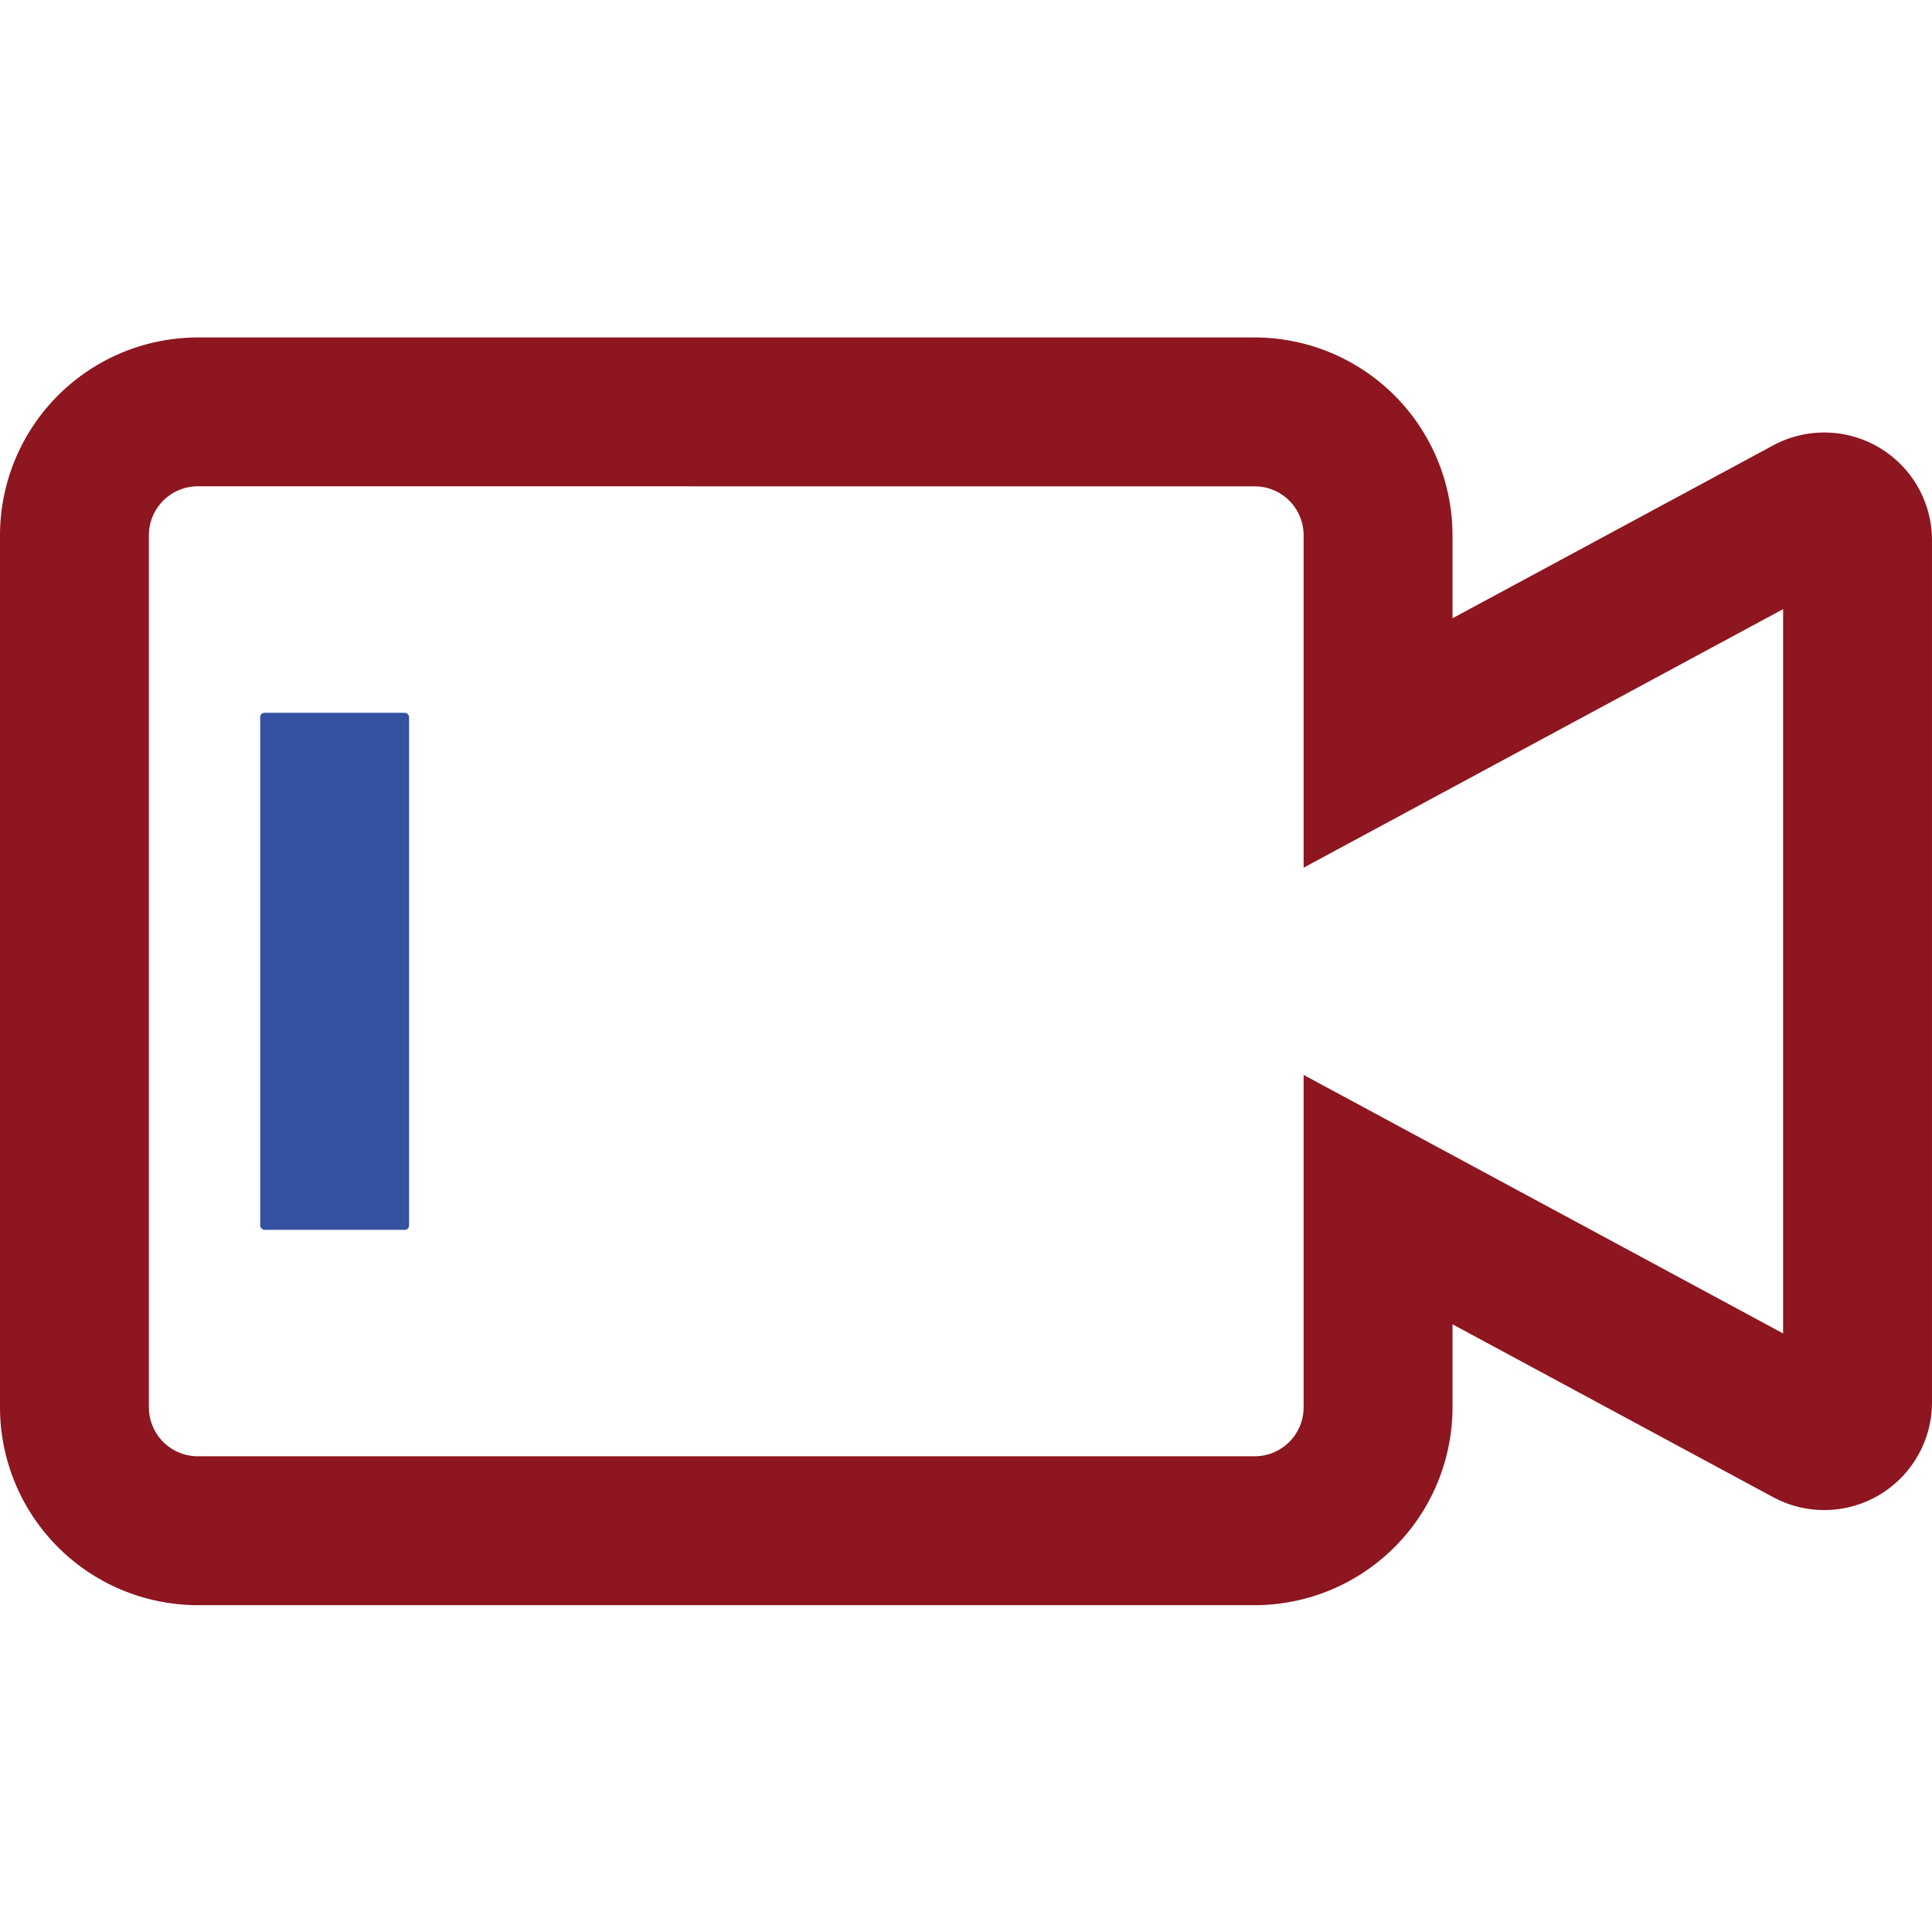 <svg xmlns="http://www.w3.org/2000/svg" width="182" height="182" viewBox="0 0 182 182">
  <g id="PANGGILAN_VIDEO_ICON_A" data-name="PANGGILAN VIDEO ICON A" transform="translate(19045 -3425)">
    <rect id="Rectangle_3899" data-name="Rectangle 3899" width="182" height="182" transform="translate(-19045 3425)" fill="#fff" opacity="0"/>
    <g id="Group_8044" data-name="Group 8044" transform="translate(-19207.049 2702.633)">
      <g id="Group_7954" data-name="Group 7954" transform="translate(162.049 754.157)">
        <g id="Group_7953" data-name="Group 7953">
          <path id="Path_17962" data-name="Path 17962" d="M280.246,873.579H180.679a18.653,18.653,0,0,1-18.63-18.633v-82.16a18.652,18.652,0,0,1,18.63-18.629h99.567a18.652,18.652,0,0,1,18.633,18.629v7.824l30.206-16.285a10.15,10.15,0,0,1,14.963,8.933v81.214a10.15,10.15,0,0,1-14.963,8.933l-30.206-16.285v7.824A18.653,18.653,0,0,1,280.246,873.579Zm-99.567-105.4a4.61,4.61,0,0,0-4.605,4.605v82.16a4.612,4.612,0,0,0,4.605,4.608h99.567a4.615,4.615,0,0,0,4.608-4.608V823.627l45.169,24.354V779.75l-45.169,24.355V772.786a4.612,4.612,0,0,0-4.608-4.605Z" transform="translate(-162.049 -754.157)" fill="#8d1620"/>
        </g>
      </g>
      <rect id="Rectangle_3896" data-name="Rectangle 3896" width="14.025" height="48.708" rx="0.403" transform="translate(186.56 789.514)" fill="#3552a0"/>
    </g>
  </g>
</svg>
